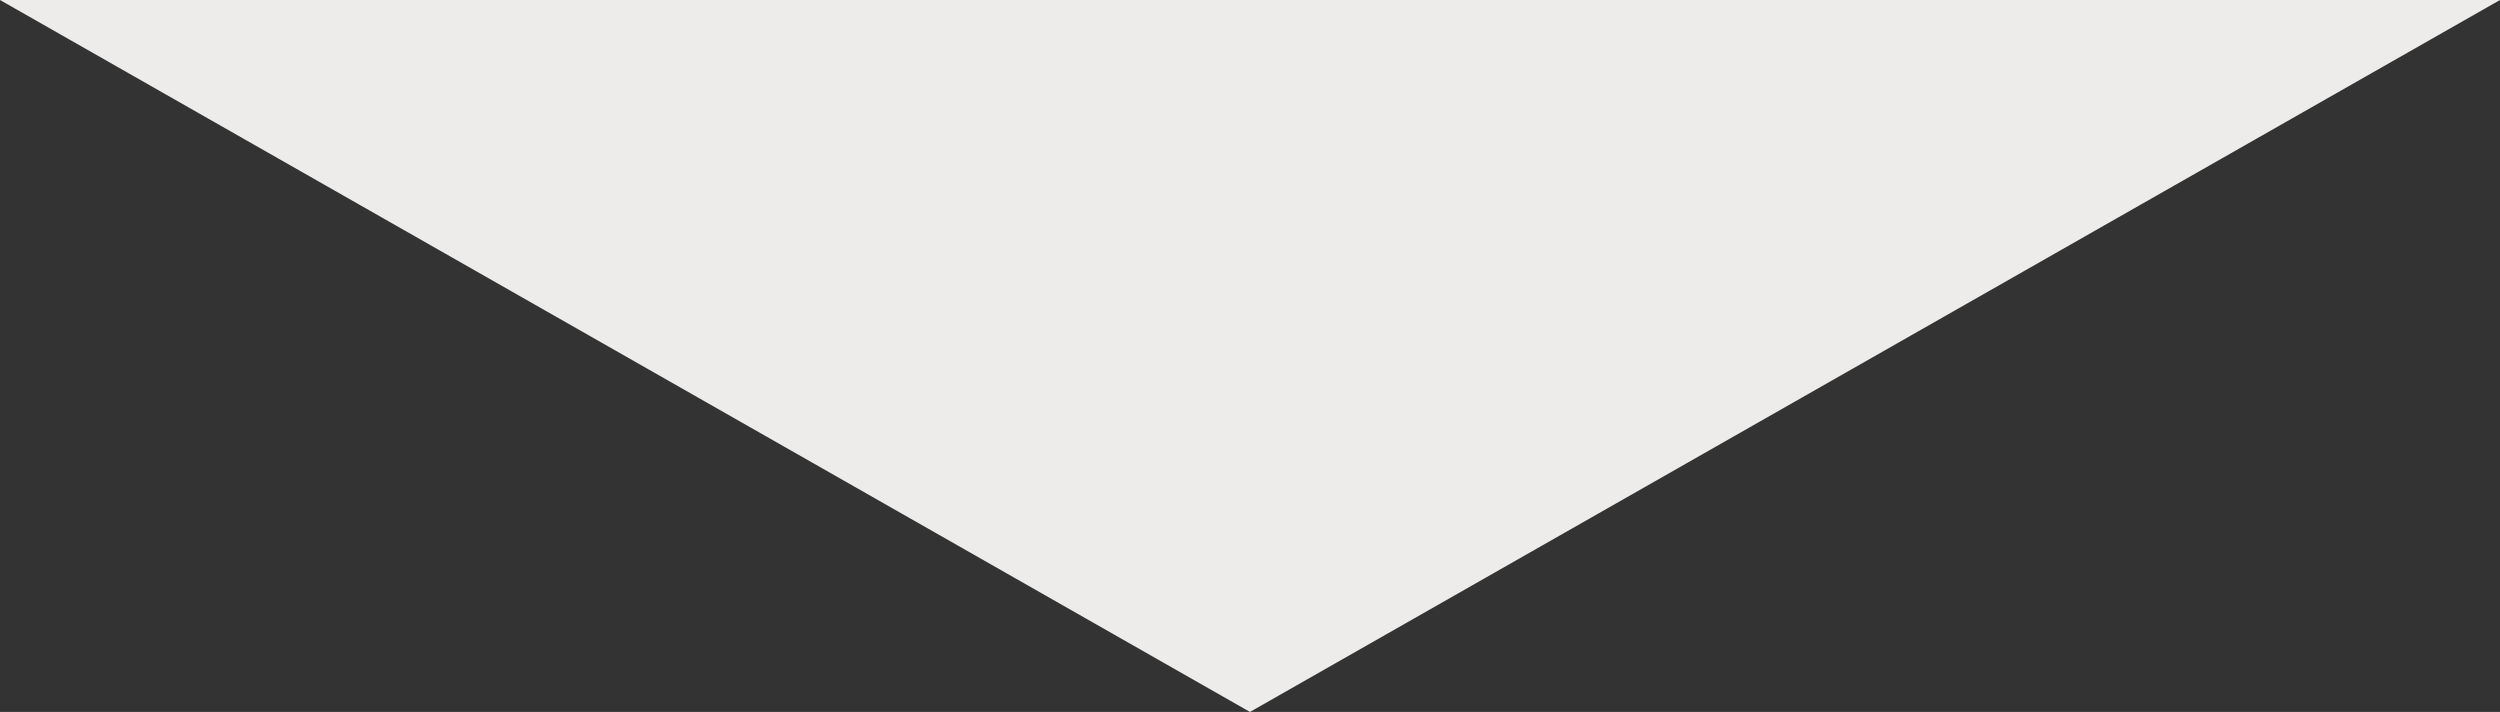 <?xml version="1.0" encoding="UTF-8"?><svg xmlns="http://www.w3.org/2000/svg" viewBox="0 0 367.31 104.6"><rect x="0" y="0" width="367.31" height="104.6" fill="#333333" stroke="none"/><defs><style>.d{fill:#edeceb;}</style></defs><g id="a"/><g id="b"><g id="c"><polygon class="d" points="0 0 183.65 104.6 367.31 0 0 0"/></g></g></svg>